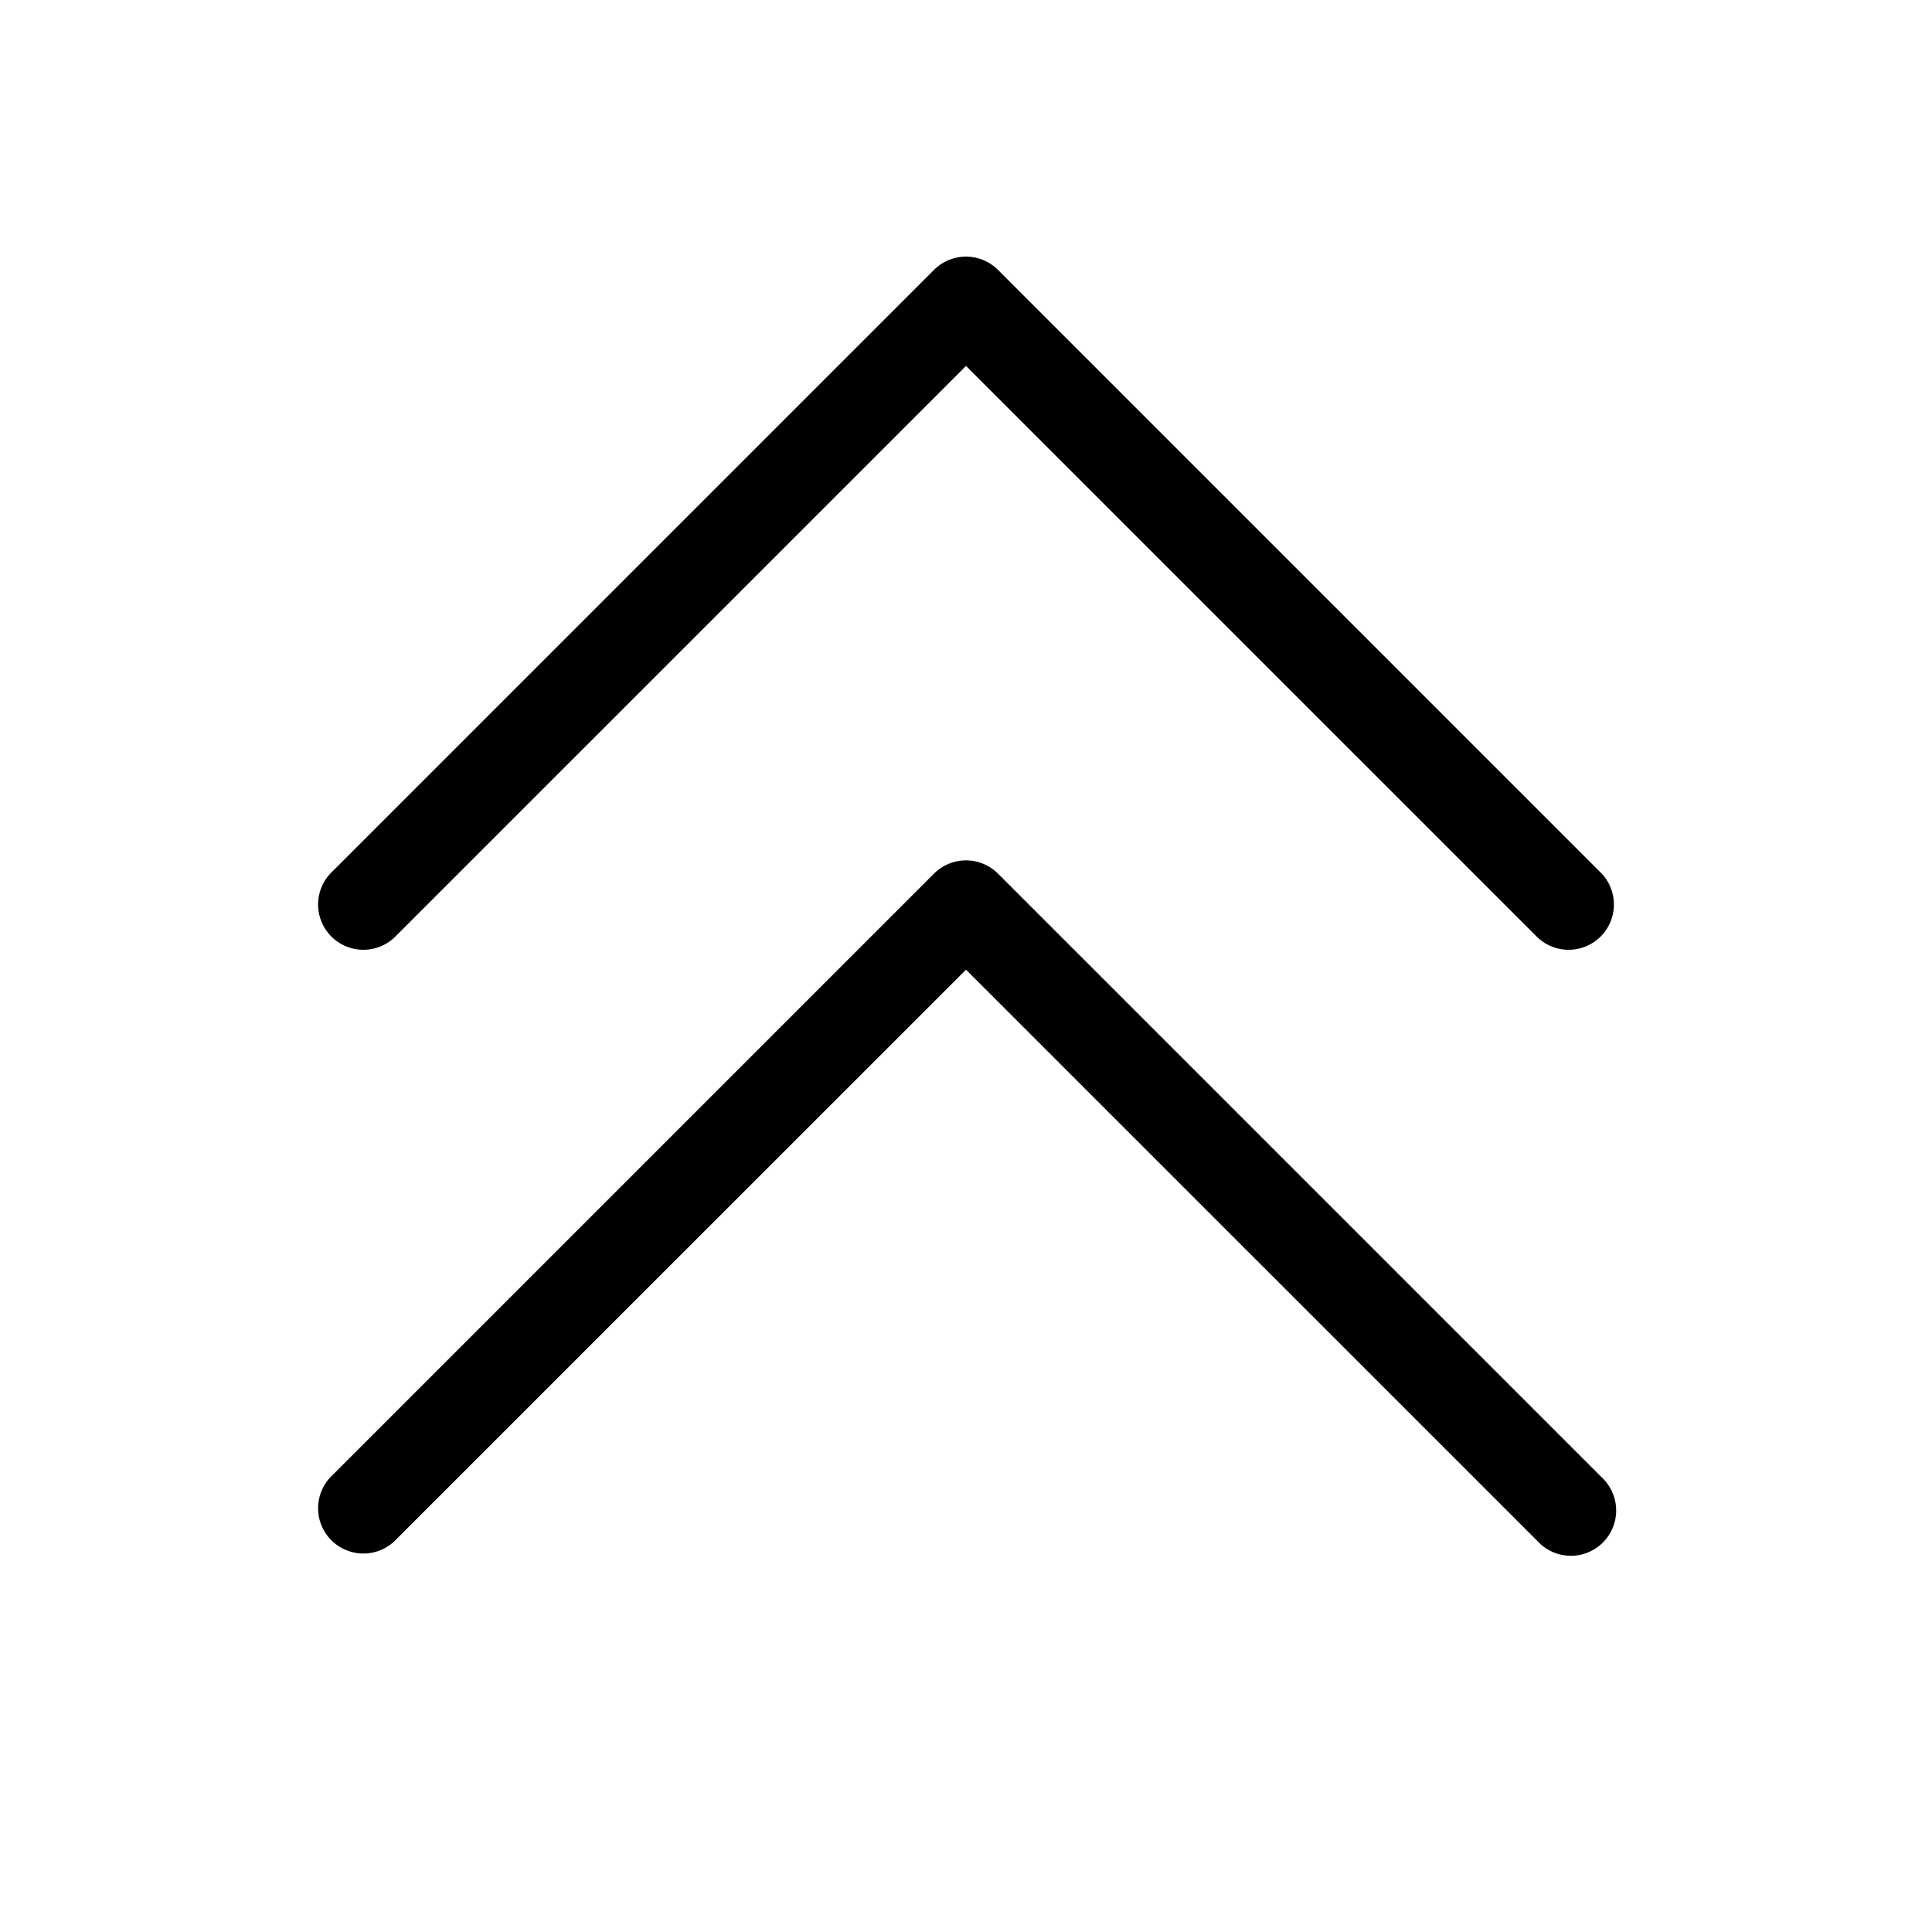 <svg xmlns="http://www.w3.org/2000/svg" width="40" height="40" fill="#000000" viewBox="0 0 256 256"><path d="M212.24,195.76a6,6,0,1,1-8.48,8.48L128,128.49,52.24,204.24a6,6,0,0,1-8.48-8.48l80-80a6,6,0,0,1,8.48,0Zm-160-71.52L128,48.49l75.76,75.75a6,6,0,0,0,8.48-8.48l-80-80a6,6,0,0,0-8.48,0l-80,80a6,6,0,0,0,8.48,8.48Z"></path></svg>